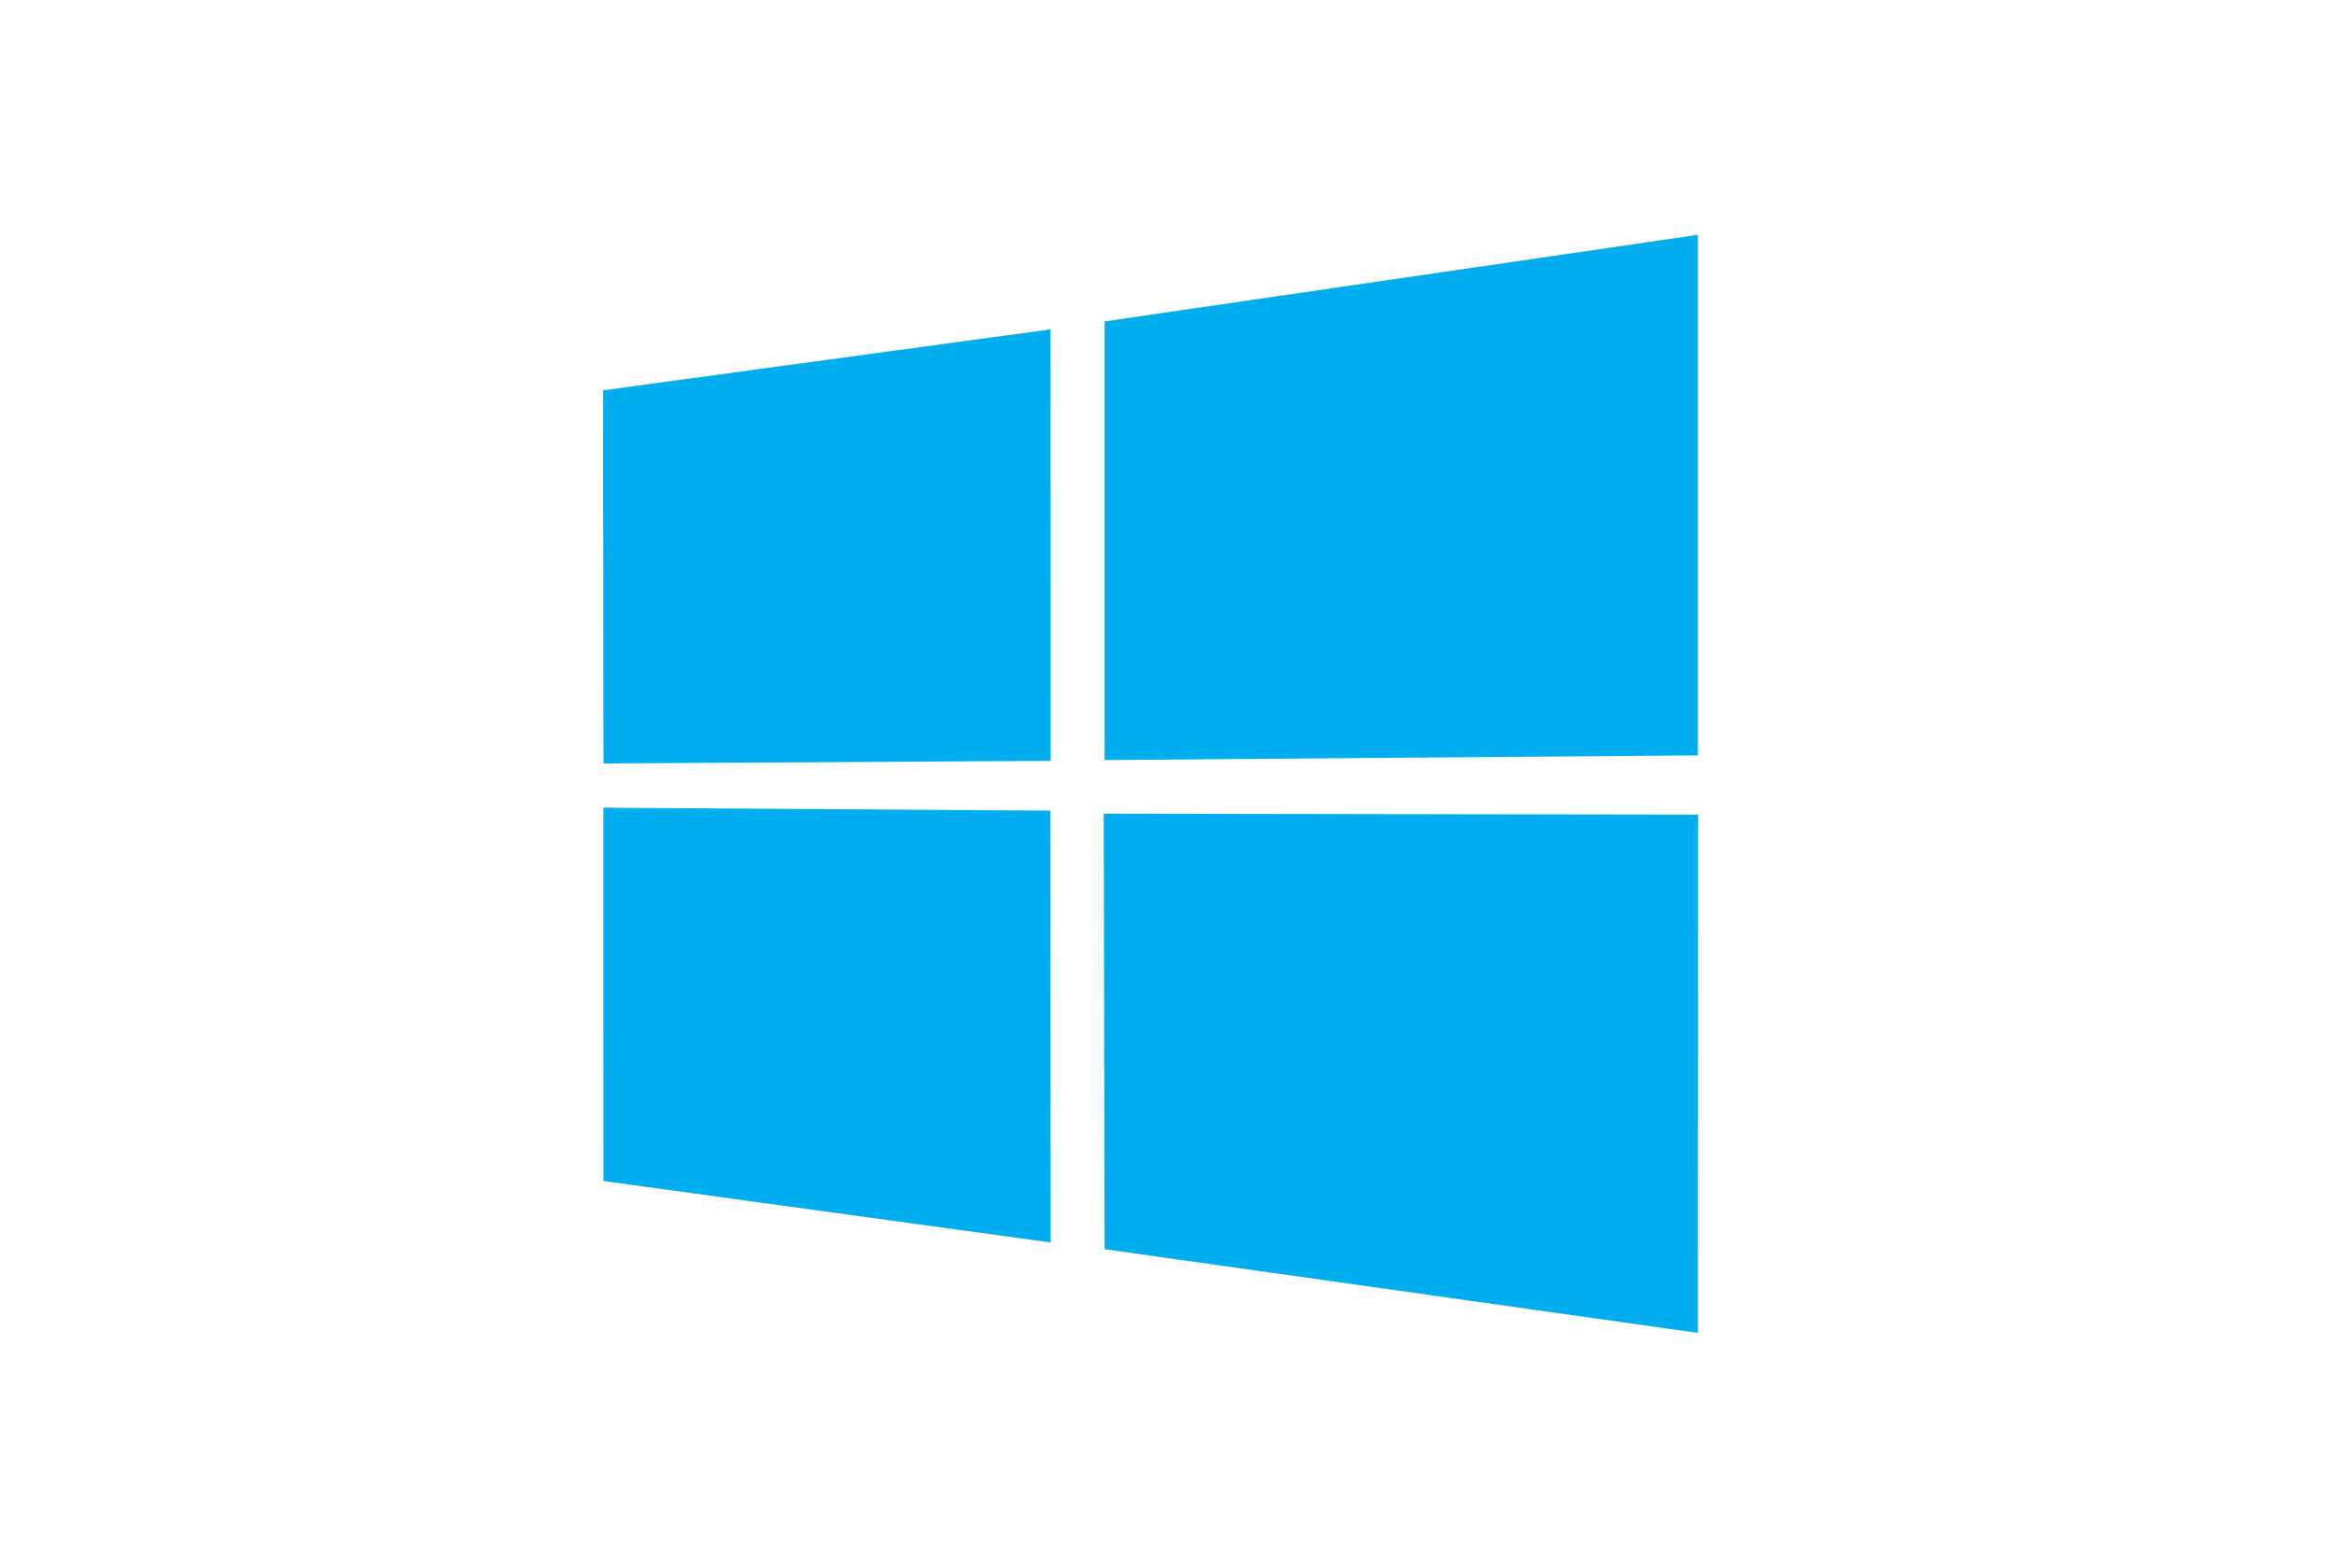 <?xml version="1.0" encoding="UTF-8"?> <svg xmlns="http://www.w3.org/2000/svg" xmlns:xlink="http://www.w3.org/1999/xlink" xmlns:v="https://vecta.io/nano" preserveAspectRatio="xMidYMid meet" width="640" height="430"><defs><path d="M288.06 90.34l.05 118.36-122.64.7-.11-102.34 122.7-16.72zm.04 250.45l-122.64-16.86-.01-102.39 122.55.8.1 118.45zM465.57 64.41v142.78l-162.69 1.29V88.16l162.69-23.75zm0 301.18l-162.69-22.96-.23-119.45 162.96.27-.04 142.14z" id="A"></path></defs><use xlink:href="#A" fill="#00adef"></use><use xlink:href="#A" fill-opacity="0" stroke="#000" stroke-opacity="0"></use></svg> 